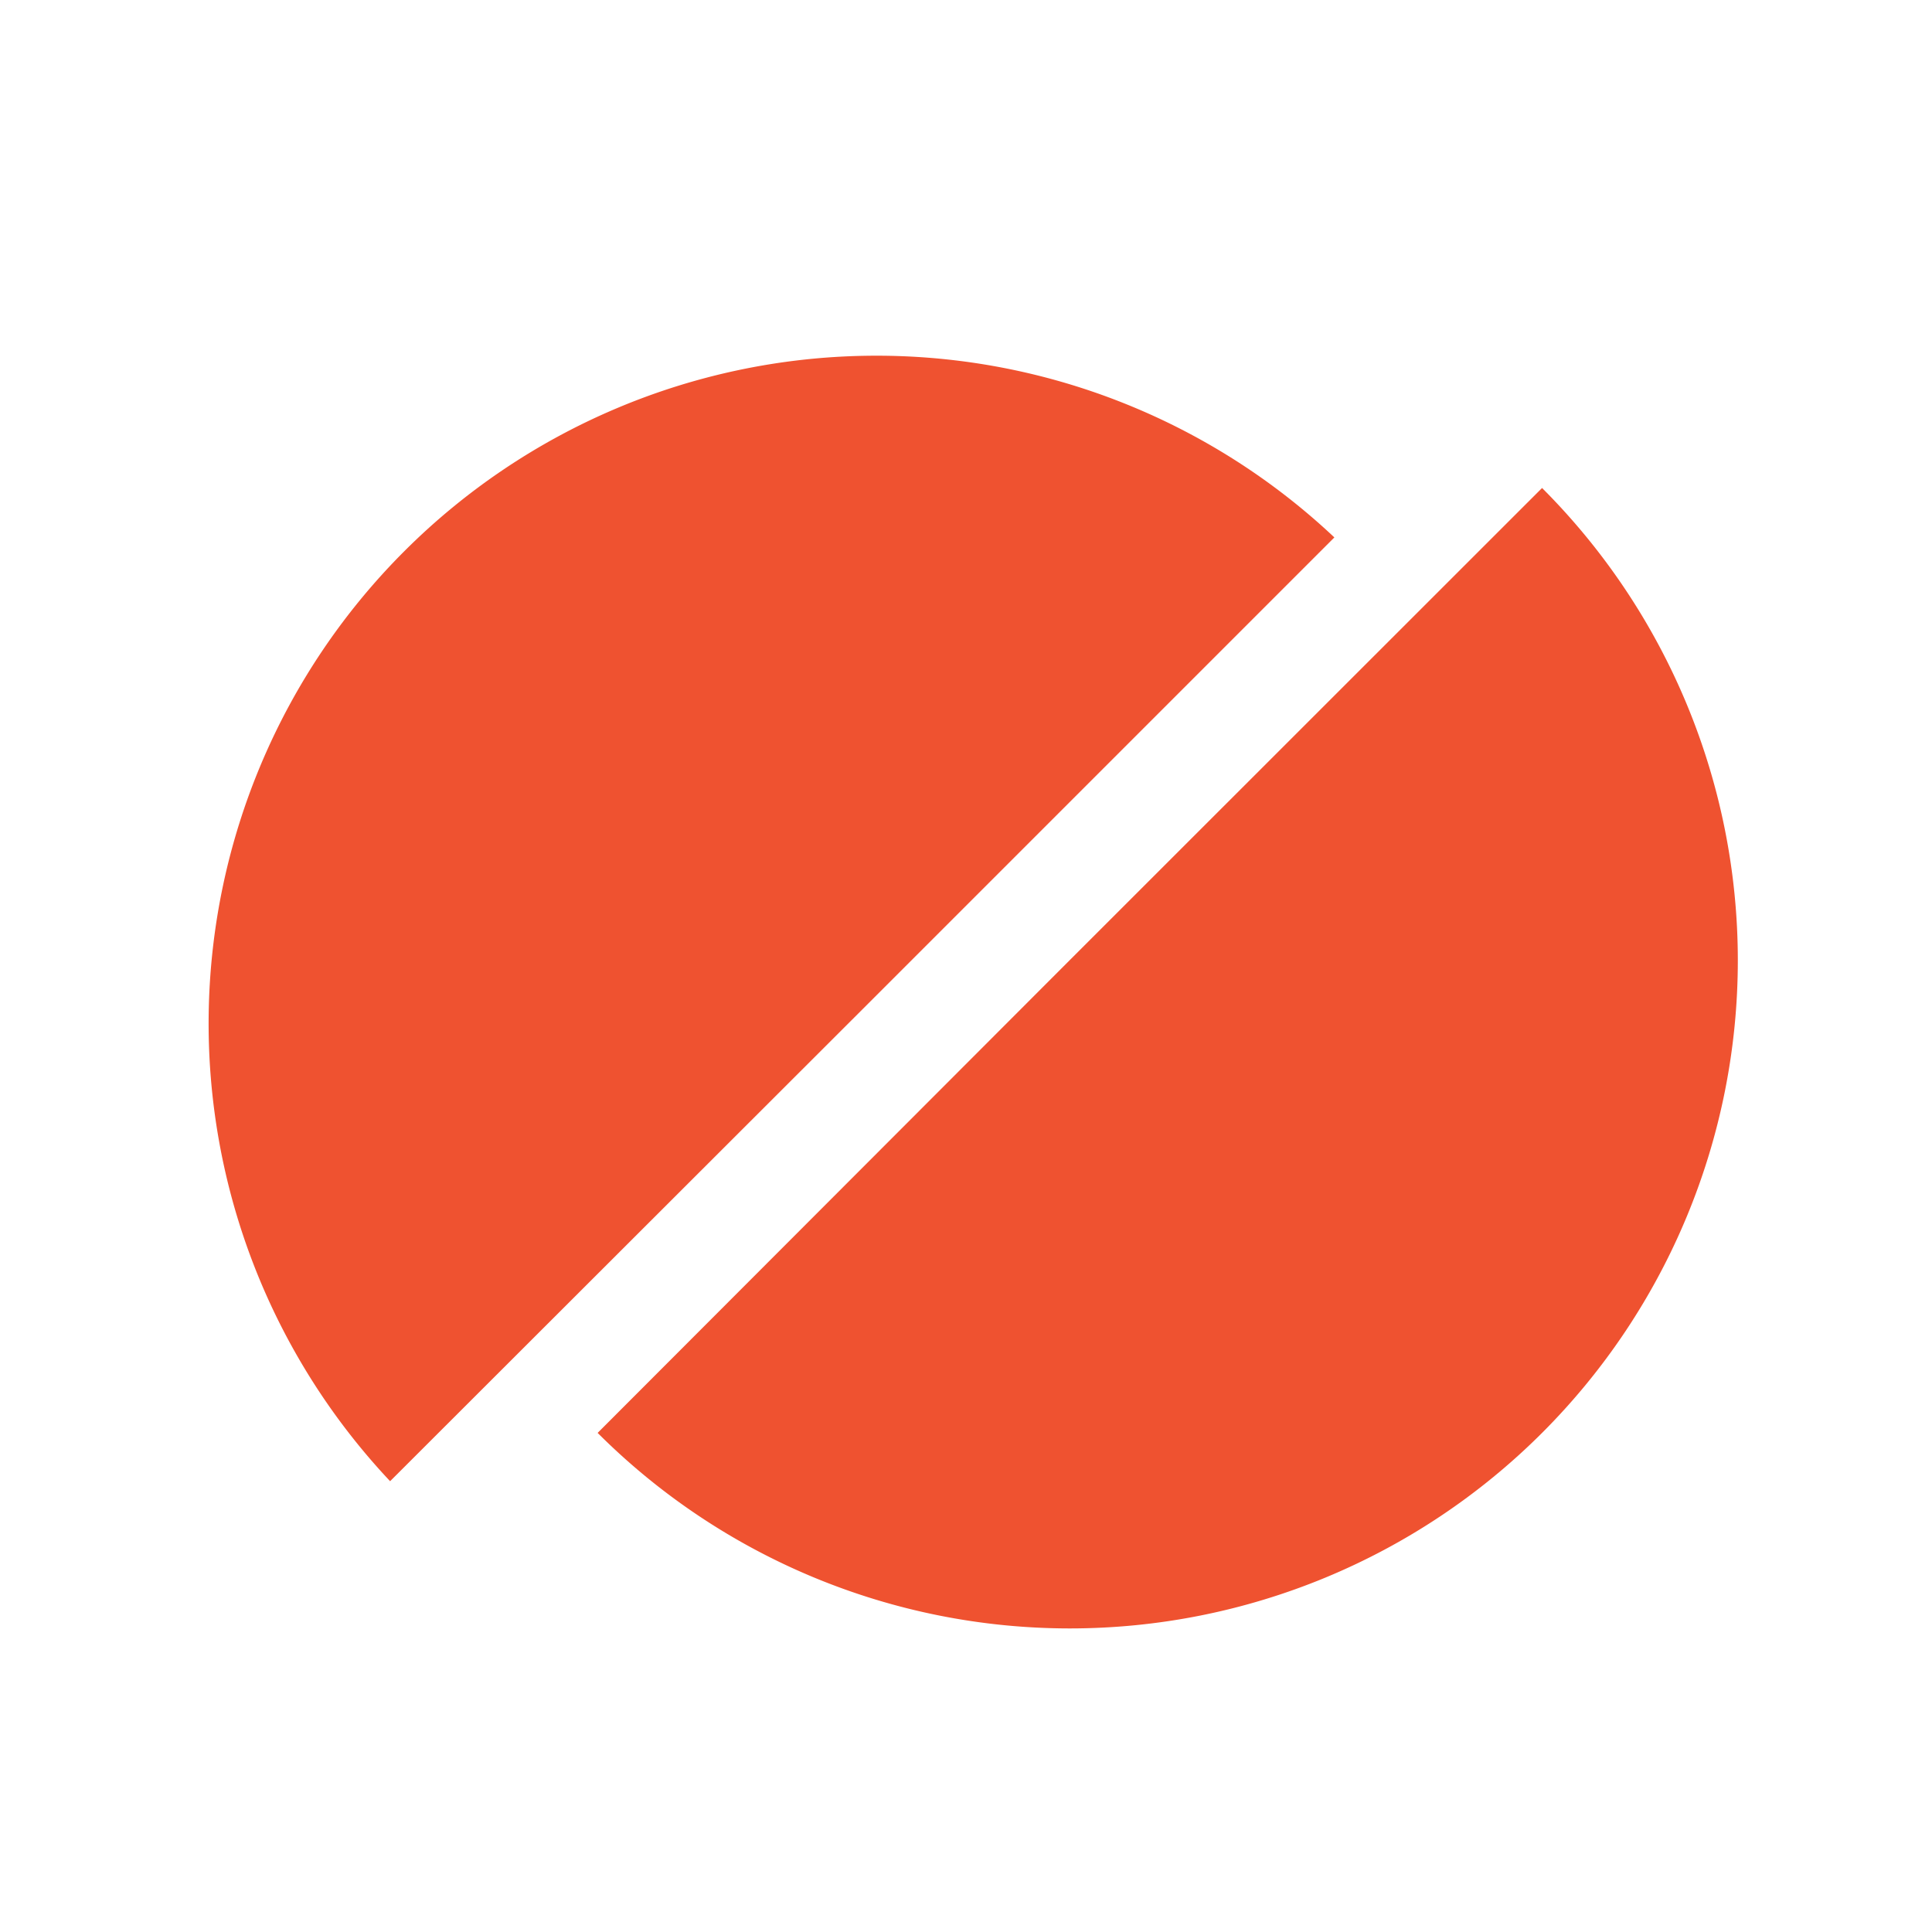 <svg xmlns="http://www.w3.org/2000/svg" viewBox="0 0 120 120"><defs><style>.cls-1{fill:none;}.cls-2{fill:#ef5230;}</style></defs><g id="Layer_2" data-name="Layer 2"><g id="Layer_1-2" data-name="Layer 1"><rect class="cls-1" width="120" height="120"/><line class="cls-1" y1="100" x2="120" y2="100"/><line class="cls-1" y1="80" x2="120" y2="80"/><line class="cls-1" y1="60" x2="120" y2="60"/><line class="cls-1" y1="40" x2="120" y2="40"/><line class="cls-1" y1="20" x2="120" y2="20"/><line class="cls-1" x1="100" x2="100" y2="120"/><line class="cls-1" x1="80" x2="80" y2="120"/><line class="cls-1" x1="60" x2="60" y2="120"/><line class="cls-1" x1="40" x2="40" y2="120"/><line class="cls-1" x1="20" x2="20" y2="120"/><path class="cls-2" d="M95.78,30.31,66.45,59.63,37.12,89A41.48,41.48,0,0,0,95.78,30.31Z"/><path class="cls-2" d="M24.23,92,53.55,62.71,82.88,33.38A41.48,41.48,0,0,0,24.23,92Z"/></g></g></svg>